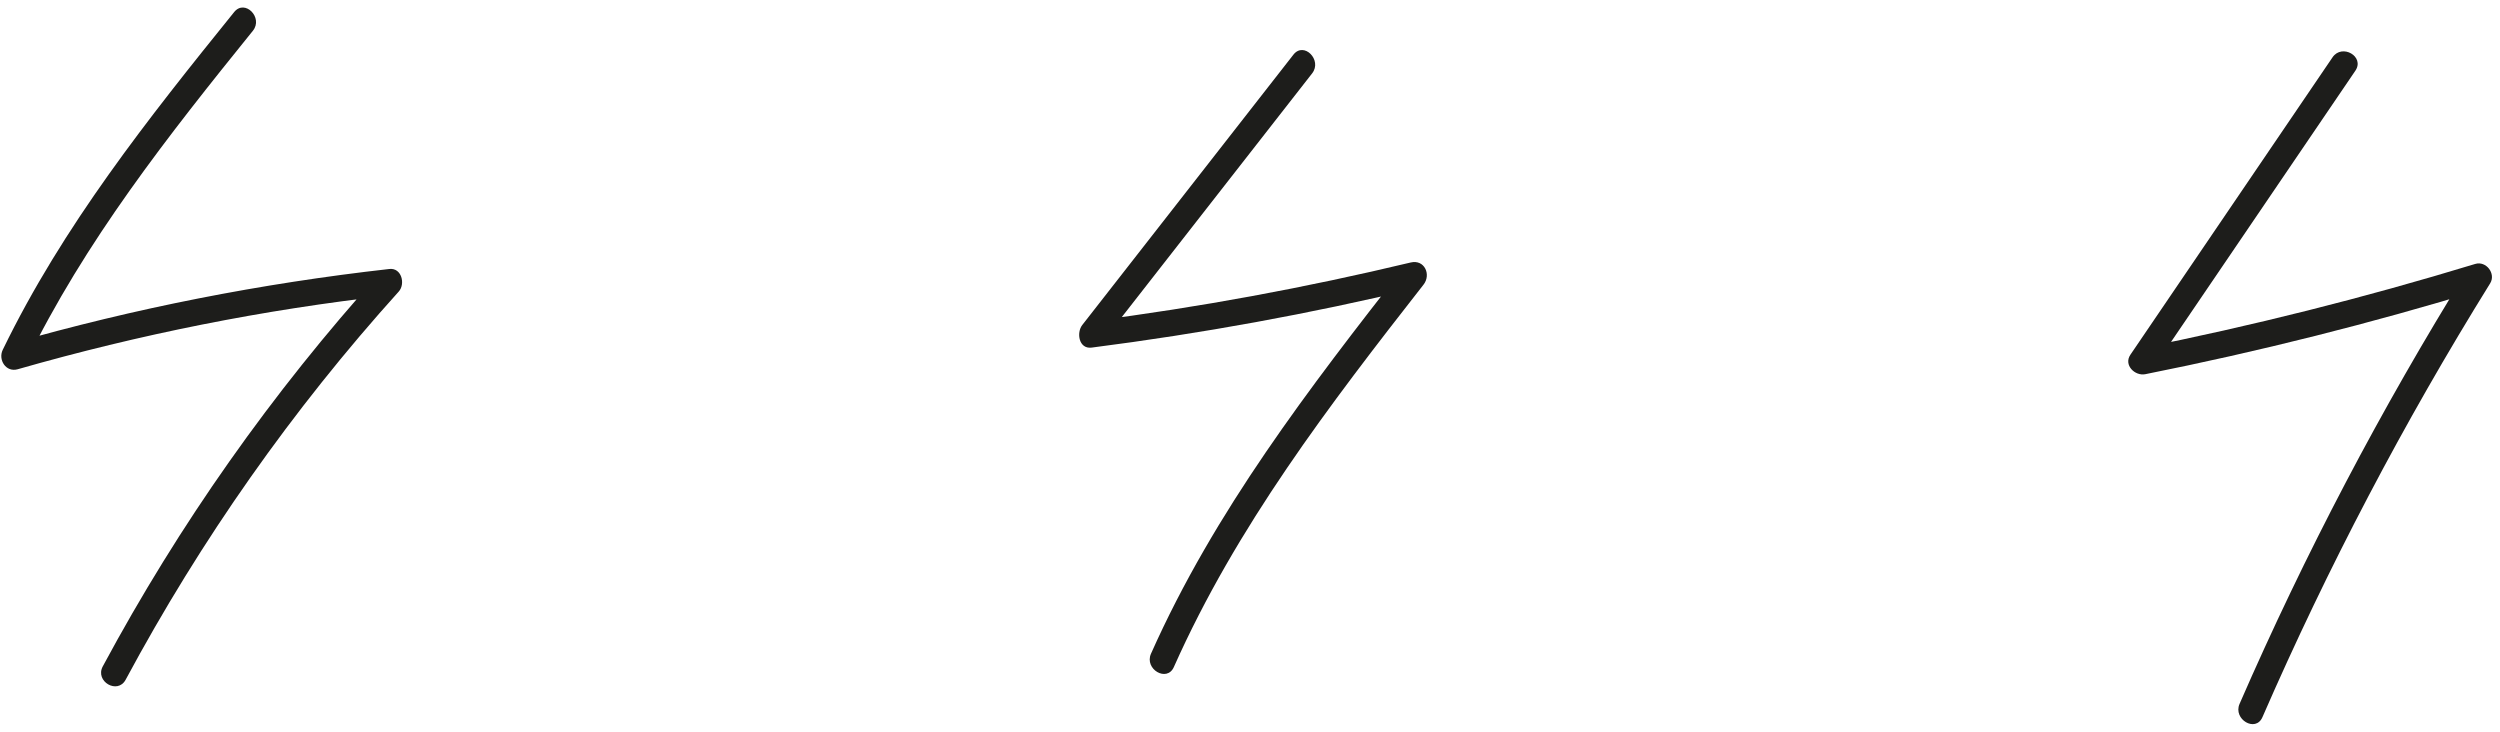<?xml version="1.0" encoding="UTF-8" standalone="no"?> <svg xmlns="http://www.w3.org/2000/svg" xmlns:xlink="http://www.w3.org/1999/xlink" xmlns:serif="http://www.serif.com/" width="100%" height="100%" viewBox="0 0 984 288" xml:space="preserve" style="fill-rule:evenodd;clip-rule:evenodd;stroke-linejoin:round;stroke-miterlimit:2;"> <g> <path d="M918.086,22.56c-26.521,39.025 -53.046,78.046 -79.567,117.071c-2.754,4.05 1.779,8.467 5.879,7.65c44.759,-8.929 88.959,-20.046 132.613,-33.35c-1.958,-2.554 -3.921,-5.1 -5.883,-7.65c-33.988,54.729 -63.892,111.696 -89.634,170.758c-2.65,6.084 6.321,11.396 8.992,5.259c25.742,-59.063 55.646,-116.034 89.637,-170.763c2.375,-3.821 -1.566,-8.966 -5.879,-7.646c-43.658,13.305 -87.854,24.417 -132.612,33.342c1.962,2.554 3.921,5.104 5.883,7.654c26.521,-39.021 53.042,-78.041 79.567,-117.062c3.775,-5.563 -5.246,-10.779 -8.996,-5.263" style="fill:#1d1d1b;fill-rule:nonzero;"></path> <path d="M92.171,4.742c-33.871,41.93 -67.43,84.2 -91.092,132.946c-1.904,3.925 1.254,8.975 5.883,7.65c47.963,-13.733 96.717,-23.475 146.3,-29.05c-1.229,-2.962 -2.454,-5.929 -3.683,-8.891c-42.525,47.166 -79.058,98.954 -109.129,154.895c-3.175,5.905 5.812,11.171 8.996,5.259c29.654,-55.171 65.554,-106.263 107.5,-152.792c2.7,-2.992 1.141,-9.429 -3.684,-8.887c-50.5,5.683 -100.204,15.433 -149.071,29.42c1.963,2.55 3.921,5.105 5.884,7.655c23.275,-47.955 56.129,-89.575 89.462,-130.838c4.175,-5.171 -3.154,-12.587 -7.366,-7.367" style="fill:#1d1d1b;fill-rule:nonzero;"></path> <path d="M509.093,21.507c-27.704,35.475 -55.408,70.945 -83.116,106.42c-2.35,3.013 -1.367,9.538 3.687,8.892c43.209,-5.542 85.984,-13.312 128.35,-23.458c-1.691,-2.9 -3.379,-5.804 -5.066,-8.704c-37.6,48.062 -74.95,96.562 -99.921,152.645c-2.7,6.071 6.271,11.375 8.996,5.259c24.608,-55.275 61.22,-103.154 98.287,-150.538c3.083,-3.941 0.375,-10.008 -5.062,-8.704c-41.463,9.929 -83.296,17.658 -125.584,23.083c1.225,2.963 2.45,5.925 3.679,8.892c27.705,-35.475 55.413,-70.95 83.117,-106.417c4.079,-5.225 -3.242,-12.65 -7.367,-7.37" style="fill:#1d1d1b;fill-rule:nonzero;"></path> </g> </svg> 